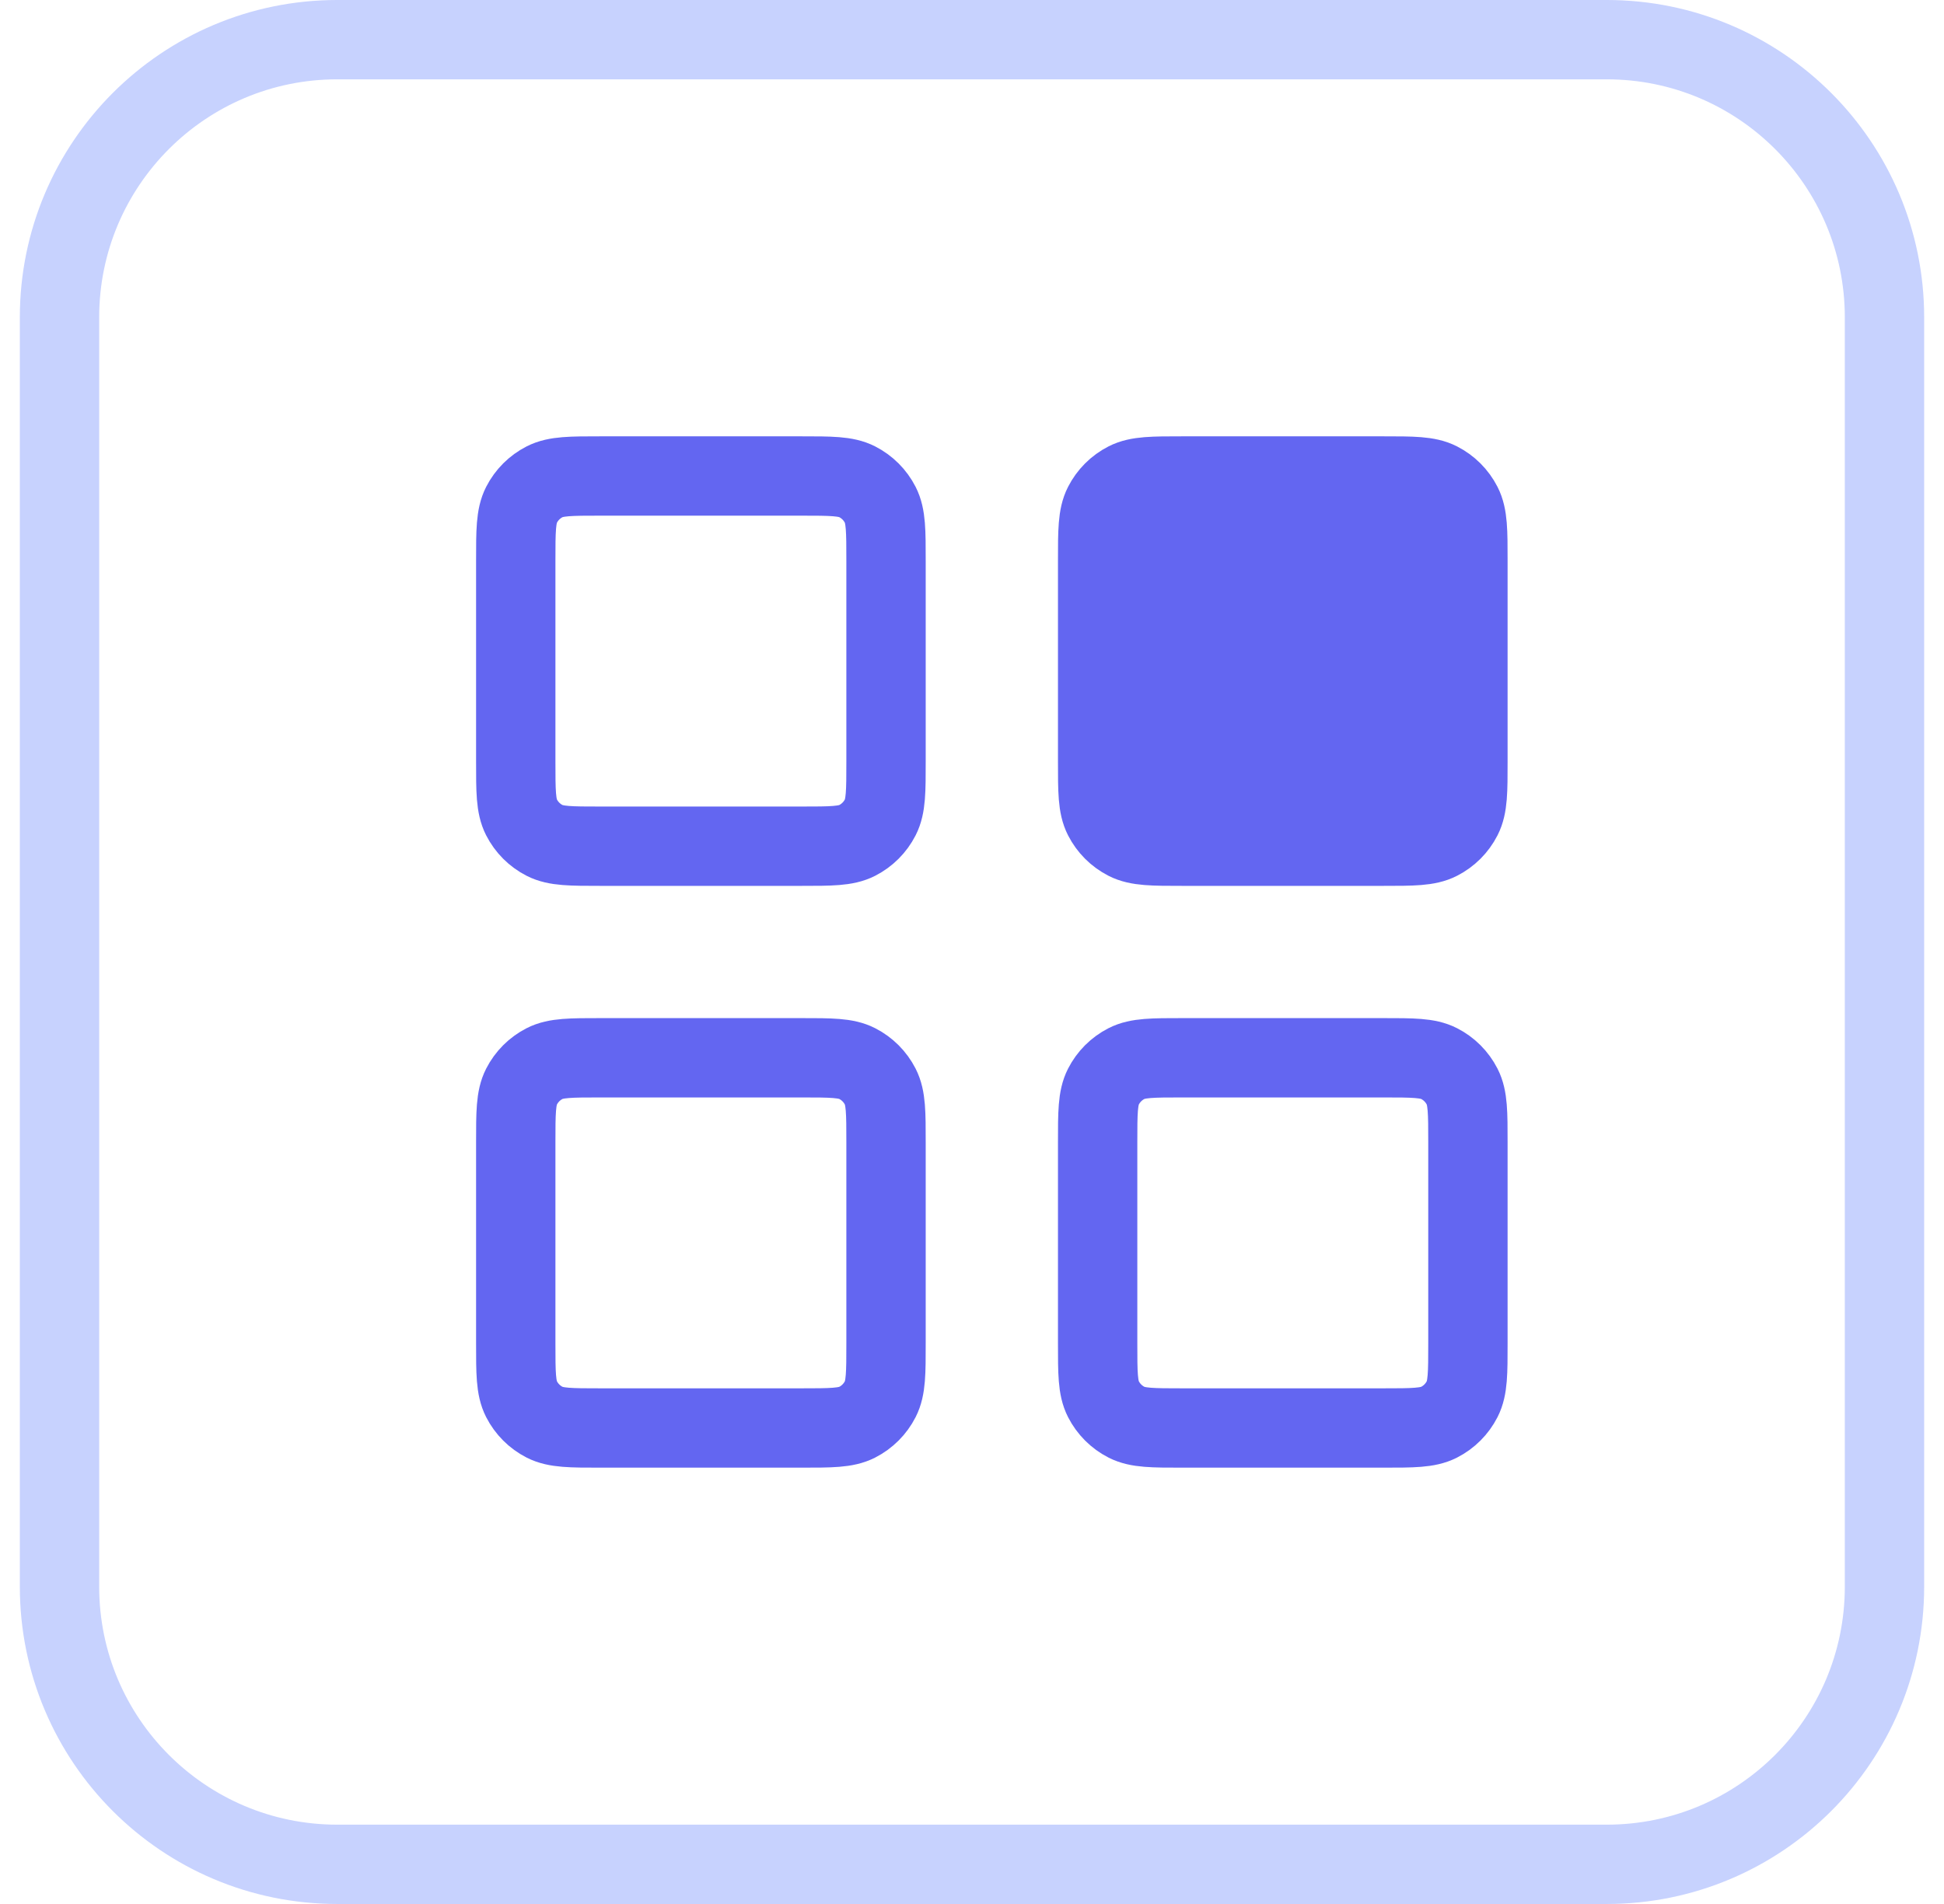 <svg width="49" height="48" viewBox="0 0 49 48" fill="none" xmlns="http://www.w3.org/2000/svg">
<path d="M8.5 1H40.5C44.366 1 47.5 4.134 47.5 8V40C47.5 43.866 44.366 47 40.5 47H8.5C4.634 47 1.5 43.866 1.5 40V8C1.5 4.134 4.634 1 8.5 1Z" stroke="#C7D2FE" stroke-width="2"/>
<path d="M34.867 12H29.8C29.053 12 28.68 12 28.395 12.145C28.144 12.273 27.94 12.477 27.812 12.728C27.667 13.013 27.667 13.387 27.667 14.133V19.2C27.667 19.947 27.667 20.32 27.812 20.605C27.94 20.856 28.144 21.06 28.395 21.188C28.68 21.333 29.053 21.333 29.8 21.333H34.867C35.613 21.333 35.987 21.333 36.272 21.188C36.523 21.06 36.727 20.856 36.855 20.605C37 20.32 37 19.947 37 19.2V14.133C37 13.387 37 13.013 36.855 12.728C36.727 12.477 36.523 12.273 36.272 12.145C35.987 12 35.613 12 34.867 12Z" fill="#6366F1"/>
<path d="M20.2 12H15.133C14.387 12 14.013 12 13.728 12.145C13.477 12.273 13.273 12.477 13.145 12.728C13 13.013 13 13.387 13 14.133V19.2C13 19.947 13 20.32 13.145 20.605C13.273 20.856 13.477 21.06 13.728 21.188C14.013 21.333 14.387 21.333 15.133 21.333H20.2C20.947 21.333 21.32 21.333 21.605 21.188C21.856 21.06 22.06 20.856 22.188 20.605C22.333 20.32 22.333 19.947 22.333 19.2V14.133C22.333 13.387 22.333 13.013 22.188 12.728C22.06 12.477 21.856 12.273 21.605 12.145C21.32 12 20.947 12 20.2 12Z" stroke="#6366F1" stroke-width="2" stroke-linecap="round" stroke-linejoin="round"/>
<path d="M34.867 12H29.8C29.053 12 28.68 12 28.395 12.145C28.144 12.273 27.94 12.477 27.812 12.728C27.667 13.013 27.667 13.387 27.667 14.133V19.2C27.667 19.947 27.667 20.32 27.812 20.605C27.94 20.856 28.144 21.06 28.395 21.188C28.68 21.333 29.053 21.333 29.8 21.333H34.867C35.613 21.333 35.987 21.333 36.272 21.188C36.523 21.06 36.727 20.856 36.855 20.605C37 20.32 37 19.947 37 19.2V14.133C37 13.387 37 13.013 36.855 12.728C36.727 12.477 36.523 12.273 36.272 12.145C35.987 12 35.613 12 34.867 12Z" stroke="#6366F1" stroke-width="2" stroke-linecap="round" stroke-linejoin="round"/>
<path d="M34.867 26.667H29.8C29.053 26.667 28.68 26.667 28.395 26.812C28.144 26.94 27.94 27.144 27.812 27.395C27.667 27.68 27.667 28.053 27.667 28.8V33.867C27.667 34.613 27.667 34.987 27.812 35.272C27.94 35.523 28.144 35.727 28.395 35.855C28.68 36 29.053 36 29.8 36H34.867C35.613 36 35.987 36 36.272 35.855C36.523 35.727 36.727 35.523 36.855 35.272C37 34.987 37 34.613 37 33.867V28.8C37 28.053 37 27.68 36.855 27.395C36.727 27.144 36.523 26.94 36.272 26.812C35.987 26.667 35.613 26.667 34.867 26.667Z" stroke="#6366F1" stroke-width="2" stroke-linecap="round" stroke-linejoin="round"/>
<path d="M20.2 26.667H15.133C14.387 26.667 14.013 26.667 13.728 26.812C13.477 26.94 13.273 27.144 13.145 27.395C13 27.68 13 28.053 13 28.8V33.867C13 34.613 13 34.987 13.145 35.272C13.273 35.523 13.477 35.727 13.728 35.855C14.013 36 14.387 36 15.133 36H20.2C20.947 36 21.32 36 21.605 35.855C21.856 35.727 22.06 35.523 22.188 35.272C22.333 34.987 22.333 34.613 22.333 33.867V28.8C22.333 28.053 22.333 27.68 22.188 27.395C22.06 27.144 21.856 26.94 21.605 26.812C21.32 26.667 20.947 26.667 20.2 26.667Z" stroke="#6366F1" stroke-width="2" stroke-linecap="round" stroke-linejoin="round"/>
</svg>
